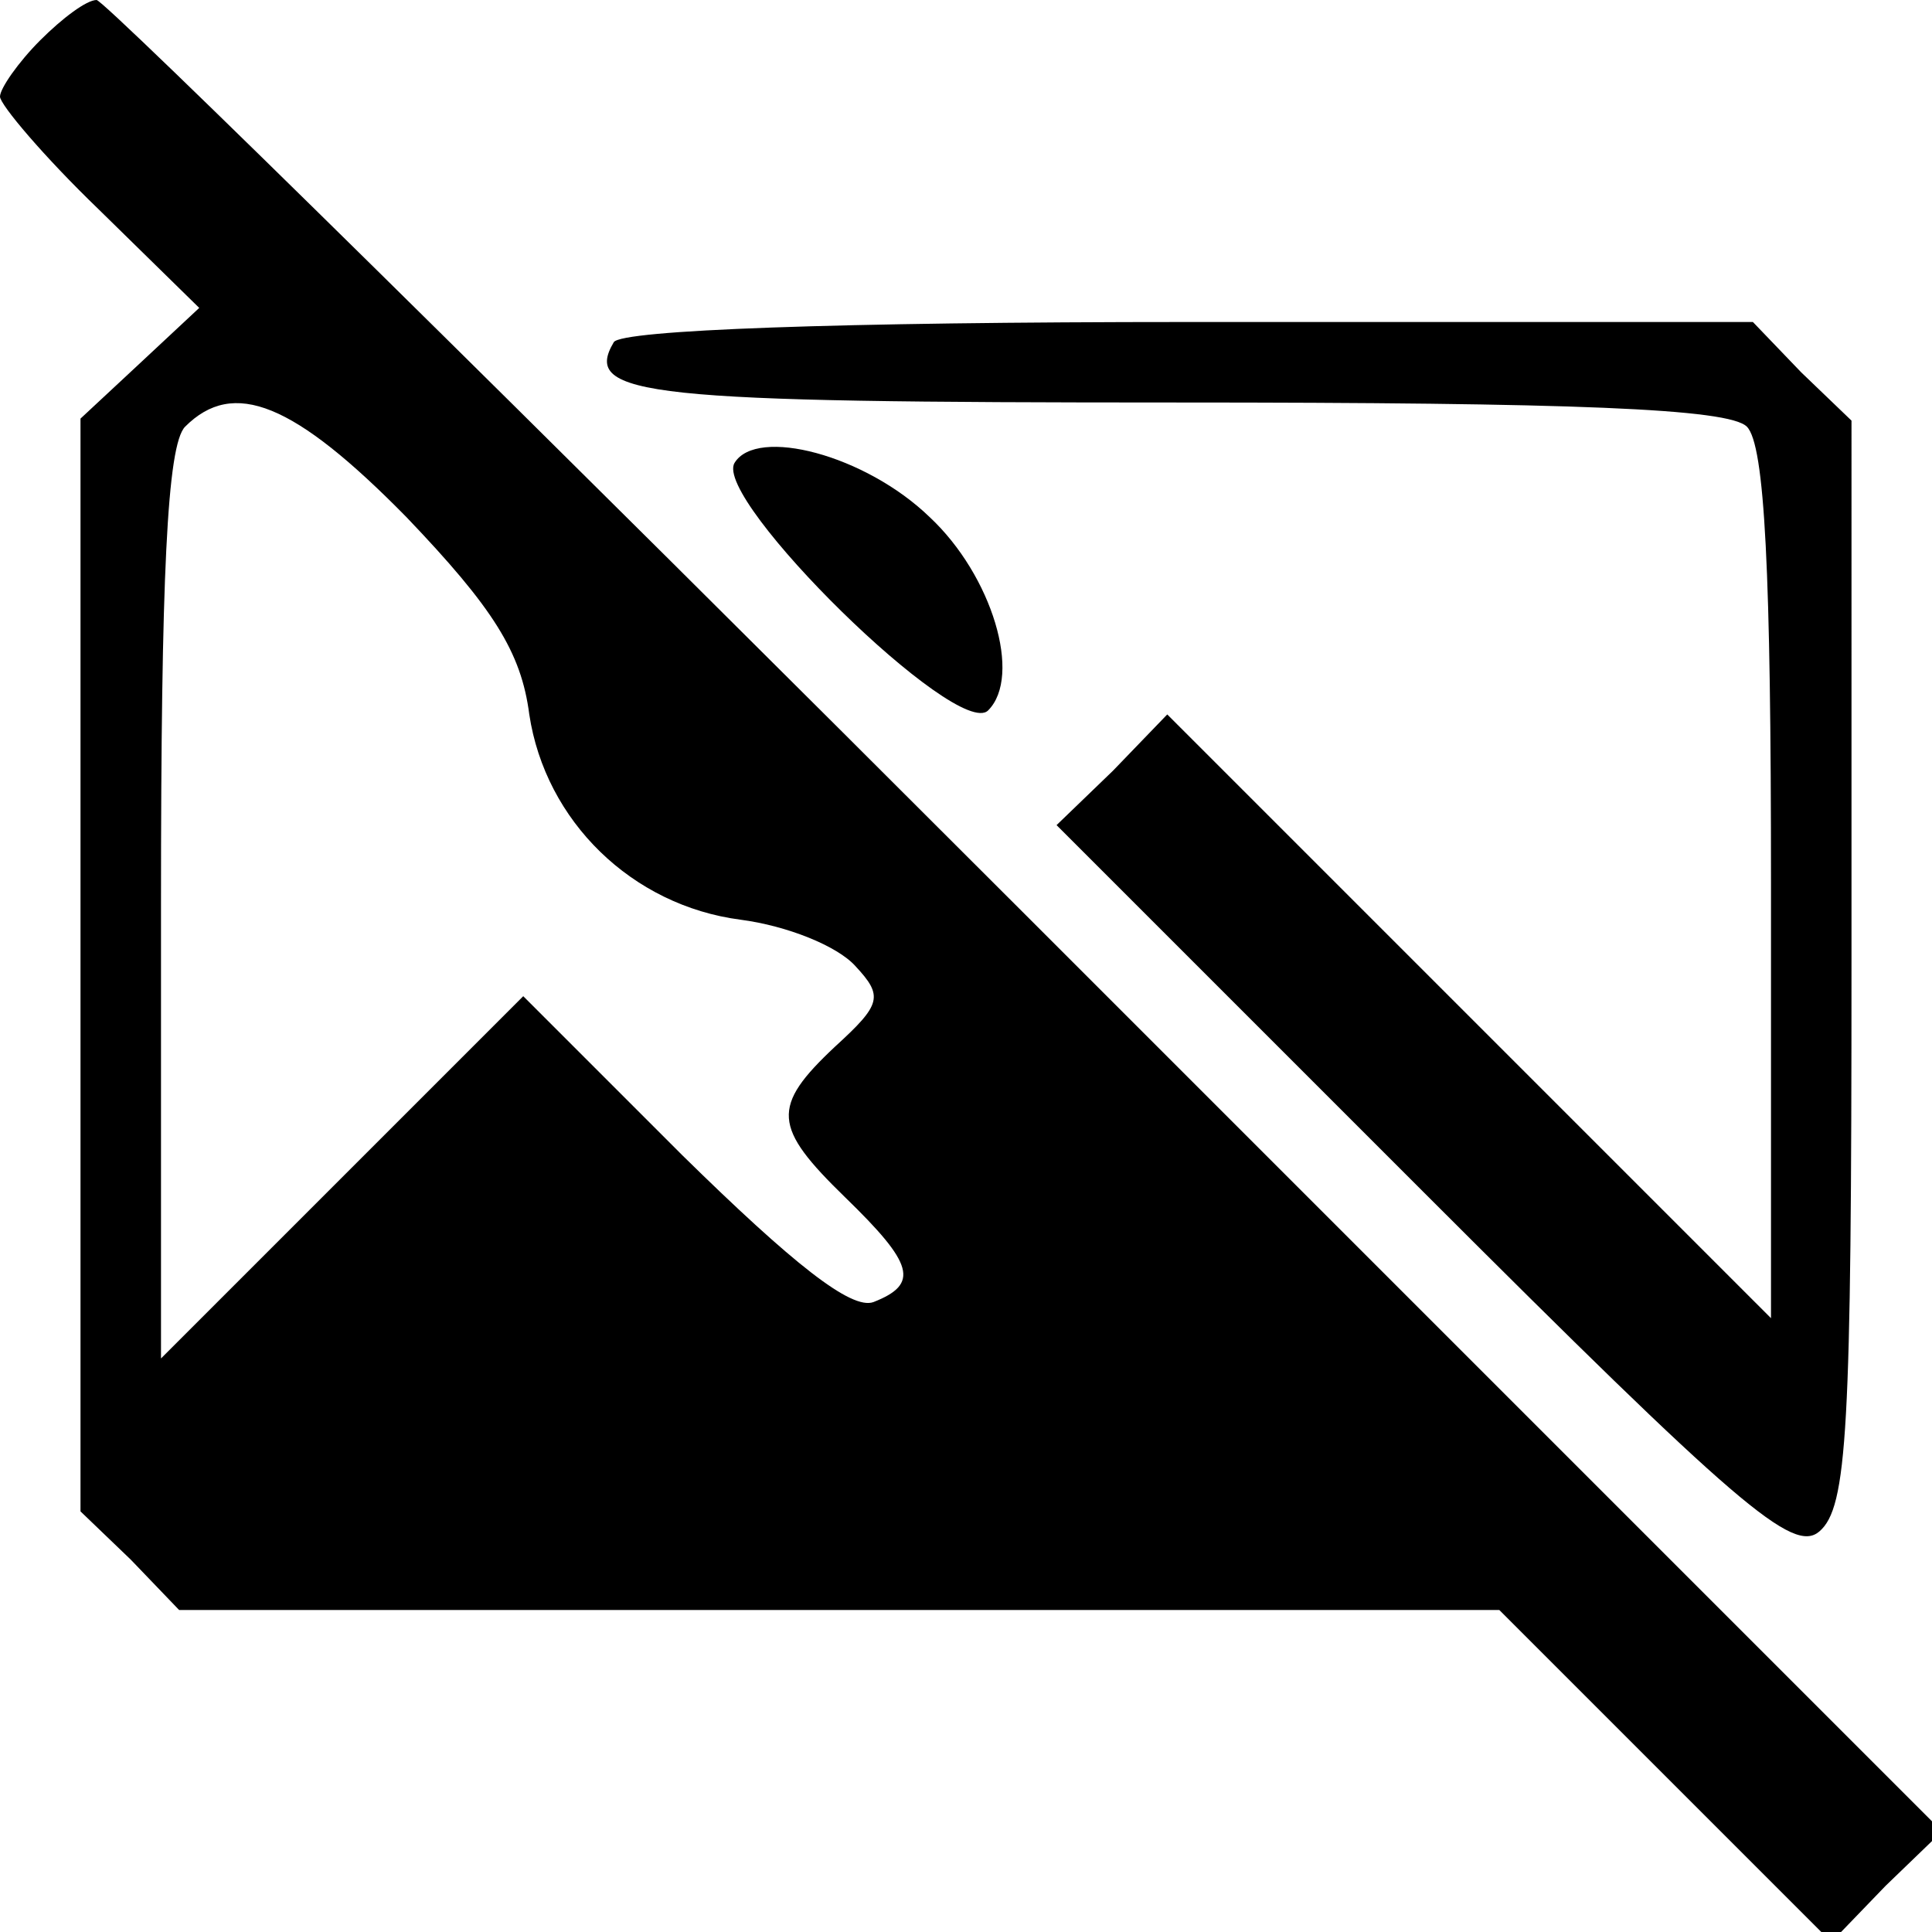 <svg xmlns="http://www.w3.org/2000/svg" version="1.0" viewBox="0 0 96 96">
  <path d="M2 2C.9 3.1 0 4.4 0 4.8c0 .4 2.2 3 4.9 5.6l5 4.9-3 2.8L4 20.8v54.3l2.5 2.4L8.9 80h65.6l8.2 8.2 8.3 8.3 2.7-2.8 2.8-2.7L51 45.5C26 20.5 5.2 0 4.8 0 4.3 0 3.1.9 2 2zm18.2 23.7c4.3 4.5 5.7 6.7 6.1 9.8.8 5.3 5.1 9.5 10.5 10.2 2.3.3 4.8 1.3 5.7 2.3 1.4 1.5 1.3 1.9-1 4-3.2 3-3.1 4 .5 7.5 3.4 3.3 3.7 4.3 1.4 5.2-1.1.4-4-1.9-9.5-7.3L26 49.5l-9 9-9 9V44.9c0-16.2.3-22.8 1.2-23.7 2.4-2.4 5.4-1.2 11 4.5zM30.5 17c-1.6 2.7 1.6 3 27.9 3 19.8 0 27.5.3 28.4 1.2.9.9 1.2 7.3 1.2 22.7v21.6l-15-15-15-15-2.7 2.8-2.8 2.7 18.2 18.2c15.7 15.7 18.4 18 19.7 16.9 1.4-1.2 1.6-5 1.6-28.3V20.9l-2.5-2.4-2.4-2.5h-28c-17.6 0-28.2.4-28.6 1z"/>
  <path d="M36.5 23c-1.1 1.8 11.1 13.8 12.6 12.3 1.7-1.7.2-6.7-2.9-9.6-3.2-3.1-8.6-4.5-9.7-2.7z"/>
</svg>

